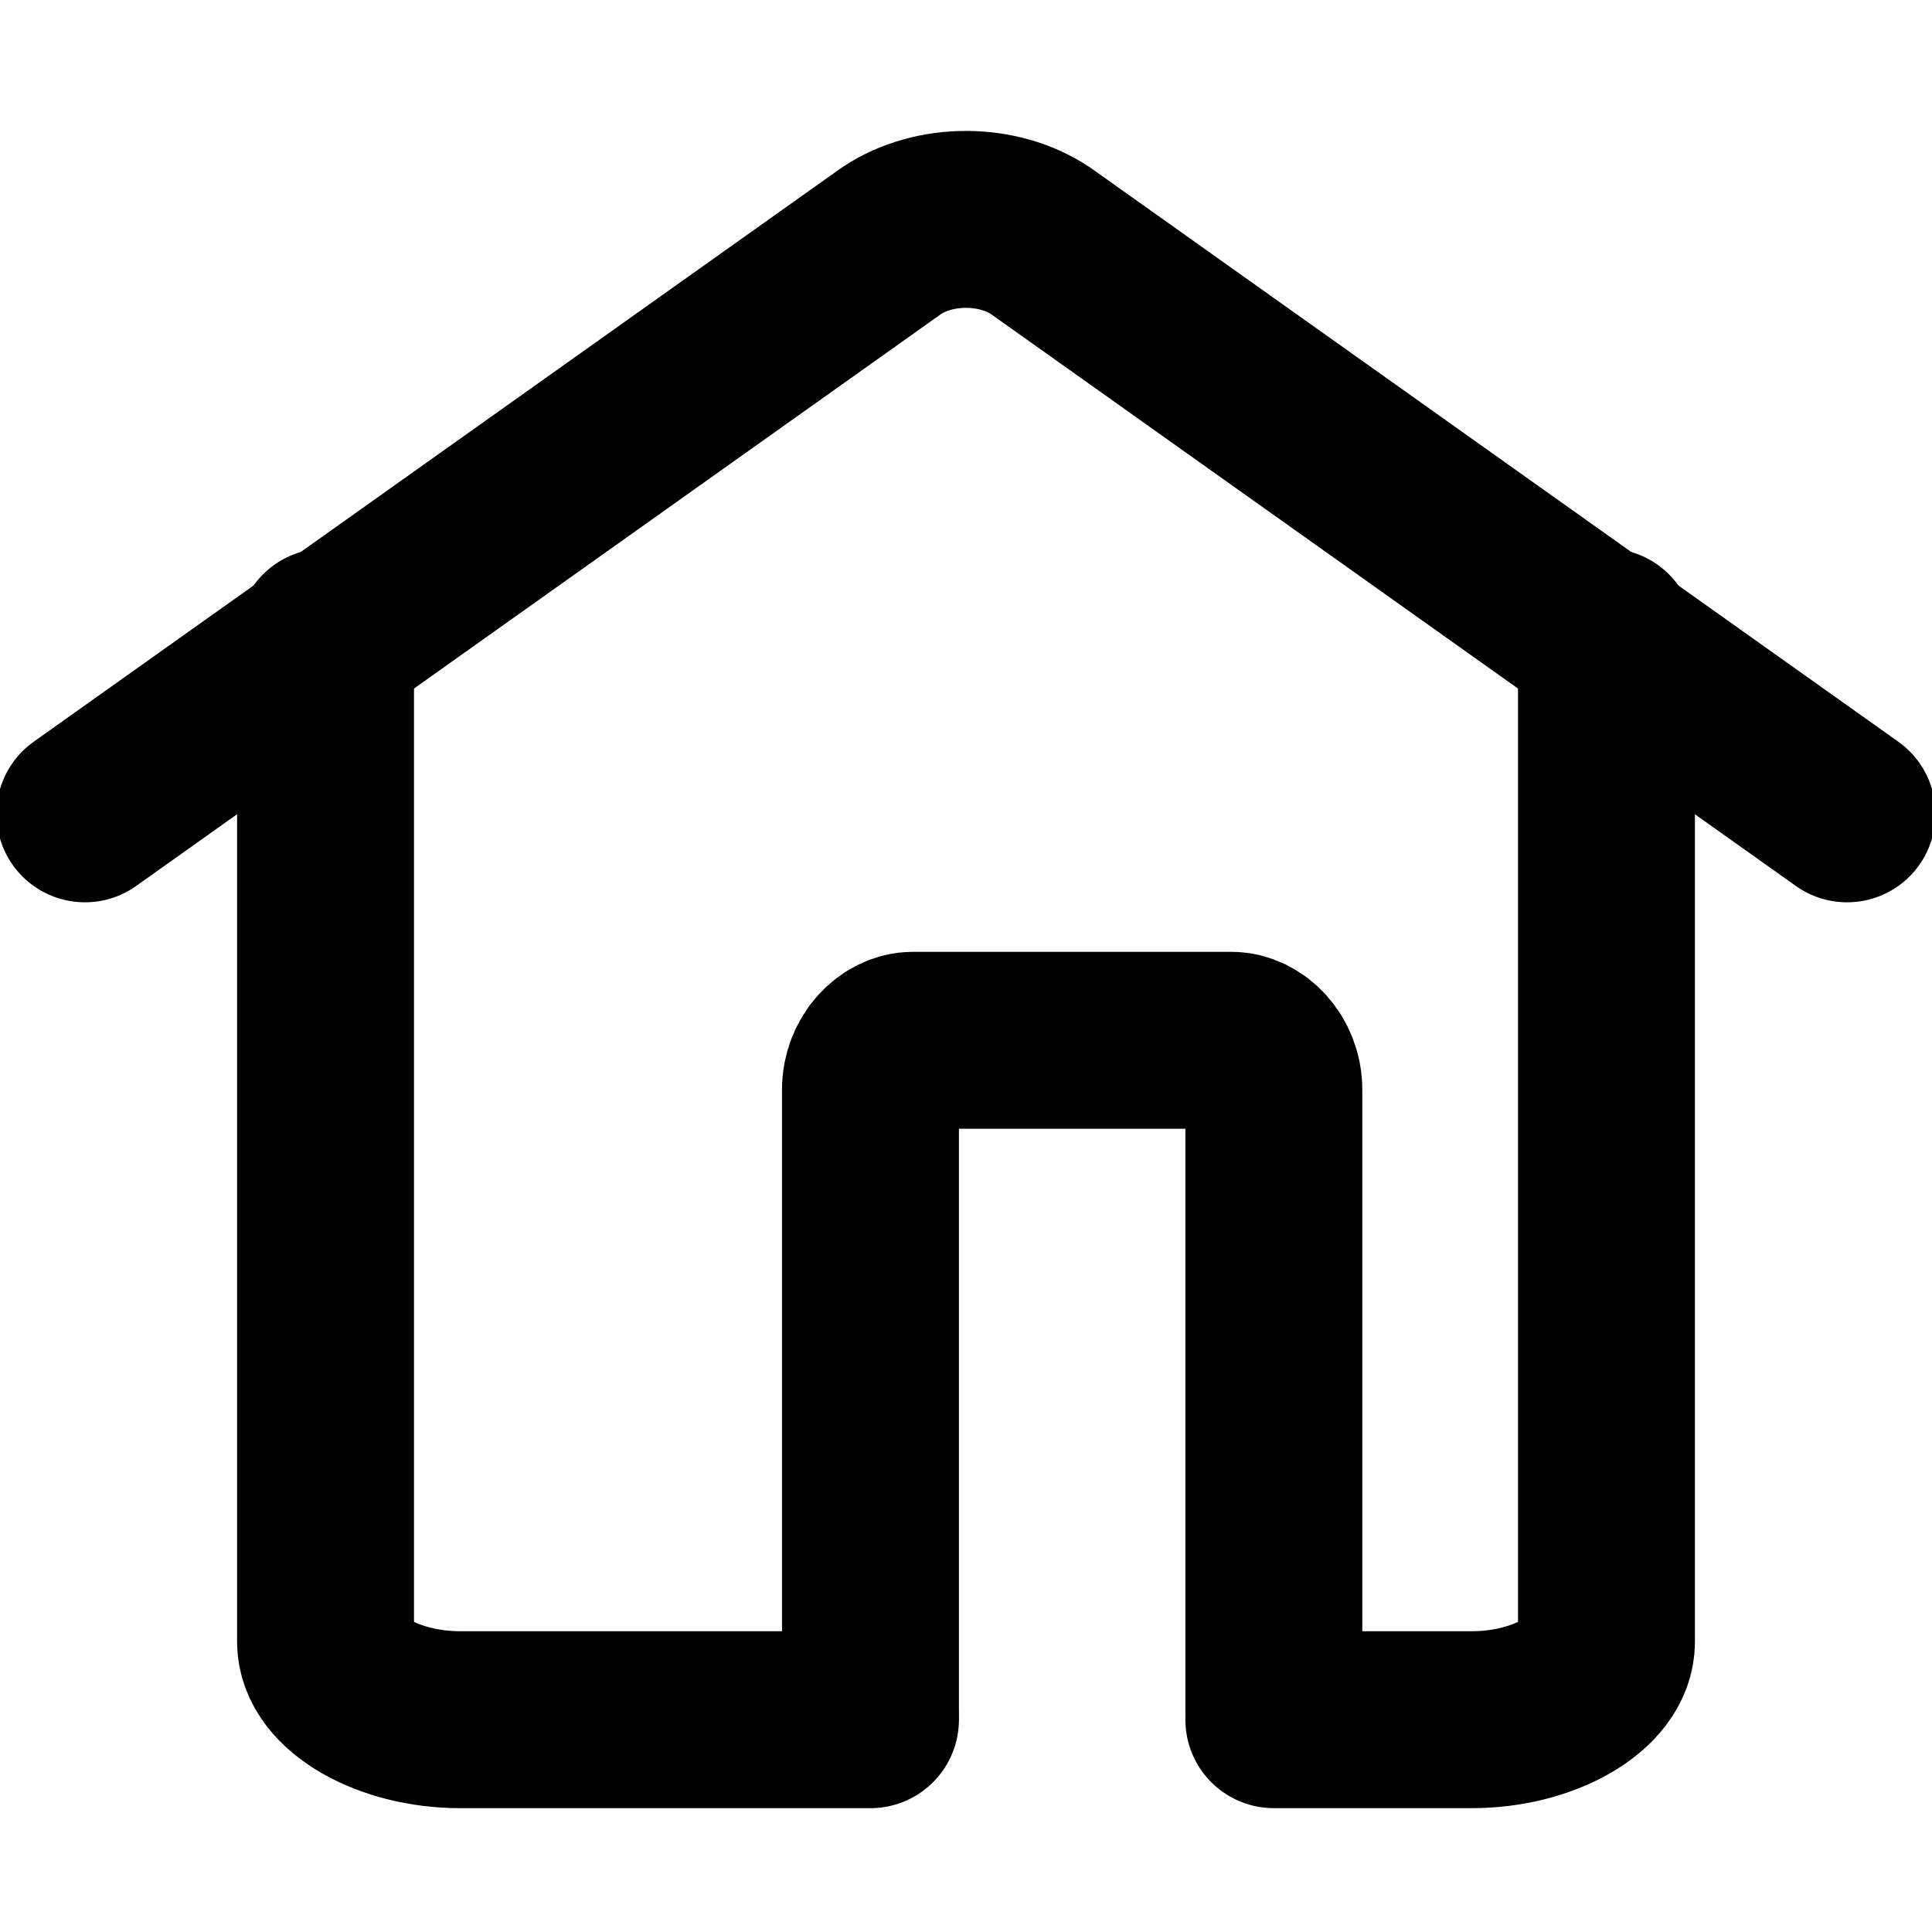 <?xml version="1.0" encoding="UTF-8"?>
<!DOCTYPE svg PUBLIC "-//W3C//DTD SVG 1.1//EN" "http://www.w3.org/Graphics/SVG/1.1/DTD/svg11.dtd">
<!-- Creator: CorelDRAW 2020 (64-Bit) -->
<svg xmlns="http://www.w3.org/2000/svg" xml:space="preserve" width="69px" height="69px" version="1.1" style="shape-rendering:geometricPrecision; text-rendering:geometricPrecision; image-rendering:optimizeQuality; fill-rule:evenodd; clip-rule:evenodd"
viewBox="0 0 273 273"
 xmlns:xlink="http://www.w3.org/1999/xlink"
 xmlns:xodm="http://www.corel.com/coreldraw/odm/2003">
 <defs>
  <style type="text/css">
   <![CDATA[
    .str0 {stroke:black;stroke-width:25;stroke-linecap:round;stroke-miterlimit:2.613}
    .fil0 {fill:none}
   ]]>
  </style>
 </defs>
 <g id="Capa_x0020_1">
  <g id="_1478289349856">
   <path class="fil0 str0" d="M261 115l-114 -81c-6,-4 -15,-4 -21,0l-114 81"/>
   <path class="fil0 str0" d="M180 242l0 -88c0,-4 -3,-7 -6,-7l-45 0c-3,0 -6,3 -6,7l0 88"/>
   <path class="fil0 str0" d="M227 90l0 142c0,6 -9,11 -19,11l-28 0m-57 0l-58 0c-10,0 -19,-5 -19,-11l0 -142"/>
  </g>
  <rect class="fil0" width="273" height="273"/>
 </g>
</svg>
